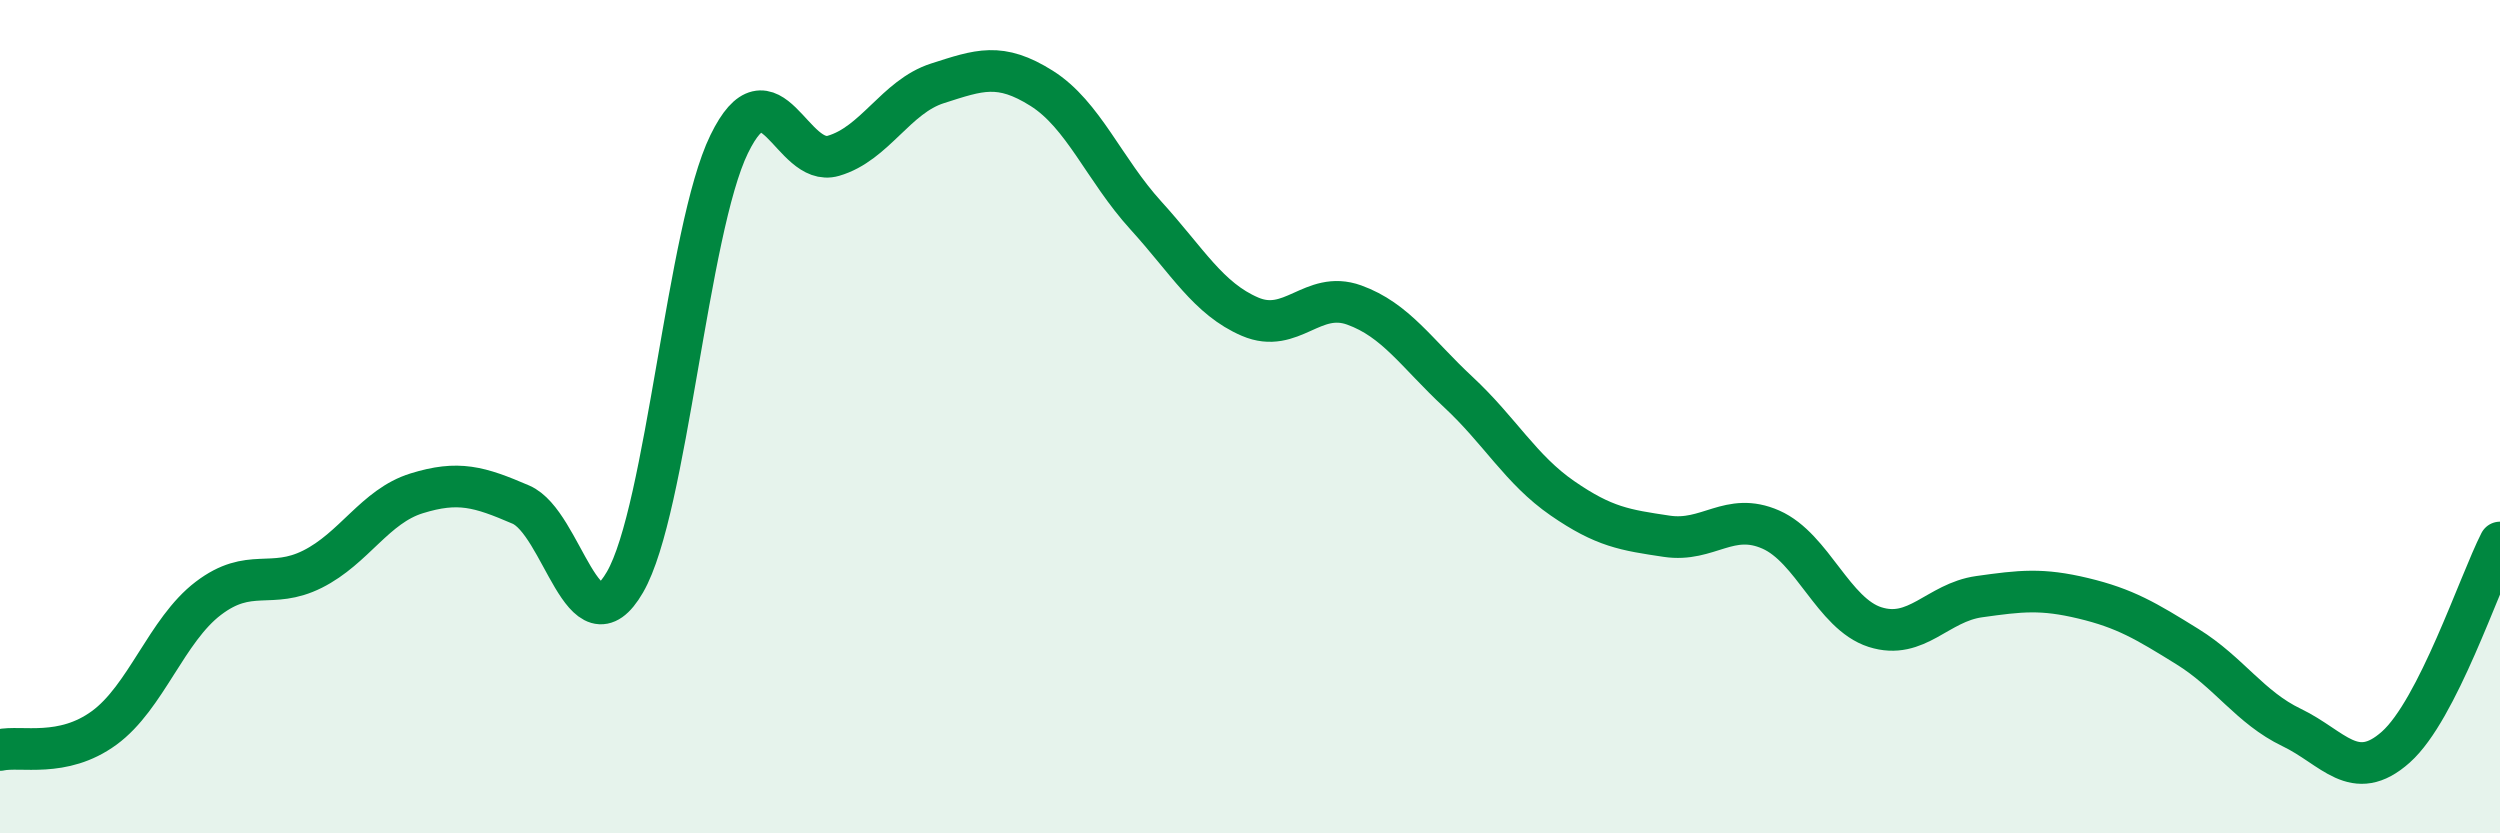 
    <svg width="60" height="20" viewBox="0 0 60 20" xmlns="http://www.w3.org/2000/svg">
      <path
        d="M 0,18 C 0.5,17.89 1.5,18.2 2.5,17.47 C 3.5,16.74 4,15.12 5,14.36 C 6,13.6 6.5,14.16 7.5,13.66 C 8.5,13.16 9,12.15 10,11.84 C 11,11.53 11.5,11.68 12.5,12.11 C 13.5,12.54 14,15.7 15,13.97 C 16,12.24 16.5,5.51 17.5,3.46 C 18.5,1.41 19,4.03 20,3.74 C 21,3.45 21.5,2.32 22.5,2 C 23.5,1.68 24,1.49 25,2.12 C 26,2.75 26.5,4.07 27.5,5.17 C 28.5,6.27 29,7.17 30,7.6 C 31,8.03 31.5,6.96 32.5,7.32 C 33.5,7.68 34,8.48 35,9.41 C 36,10.34 36.5,11.27 37.5,11.96 C 38.5,12.65 39,12.72 40,12.87 C 41,13.02 41.5,12.27 42.5,12.71 C 43.5,13.15 44,14.73 45,15.05 C 46,15.37 46.5,14.46 47.5,14.32 C 48.5,14.18 49,14.12 50,14.36 C 51,14.6 51.5,14.9 52.5,15.52 C 53.5,16.14 54,16.98 55,17.46 C 56,17.94 56.5,18.82 57.5,17.93 C 58.5,17.04 59.5,14 60,13.02L60 20L0 20Z"
        fill="#008740"
        opacity="0.1"
        stroke-linecap="round"
        stroke-linejoin="round"
      />
      <path
        d="M 0,18 C 0.5,17.89 1.5,18.2 2.5,17.47 C 3.5,16.74 4,15.12 5,14.36 C 6,13.6 6.5,14.16 7.5,13.66 C 8.5,13.16 9,12.15 10,11.84 C 11,11.53 11.5,11.68 12.5,12.11 C 13.5,12.54 14,15.7 15,13.97 C 16,12.24 16.5,5.51 17.5,3.46 C 18.5,1.41 19,4.03 20,3.74 C 21,3.45 21.5,2.32 22.5,2 C 23.5,1.68 24,1.49 25,2.12 C 26,2.75 26.5,4.07 27.5,5.17 C 28.5,6.27 29,7.17 30,7.6 C 31,8.03 31.5,6.96 32.5,7.32 C 33.5,7.68 34,8.48 35,9.41 C 36,10.34 36.5,11.27 37.5,11.96 C 38.5,12.65 39,12.72 40,12.87 C 41,13.02 41.5,12.27 42.5,12.71 C 43.5,13.15 44,14.73 45,15.05 C 46,15.37 46.5,14.46 47.5,14.32 C 48.5,14.18 49,14.12 50,14.36 C 51,14.6 51.5,14.9 52.5,15.52 C 53.5,16.14 54,16.98 55,17.46 C 56,17.94 56.5,18.82 57.5,17.93 C 58.5,17.04 59.5,14 60,13.02"
        stroke="#008740"
        stroke-width="1"
        fill="none"
        stroke-linecap="round"
        stroke-linejoin="round"
      />
    </svg>
  